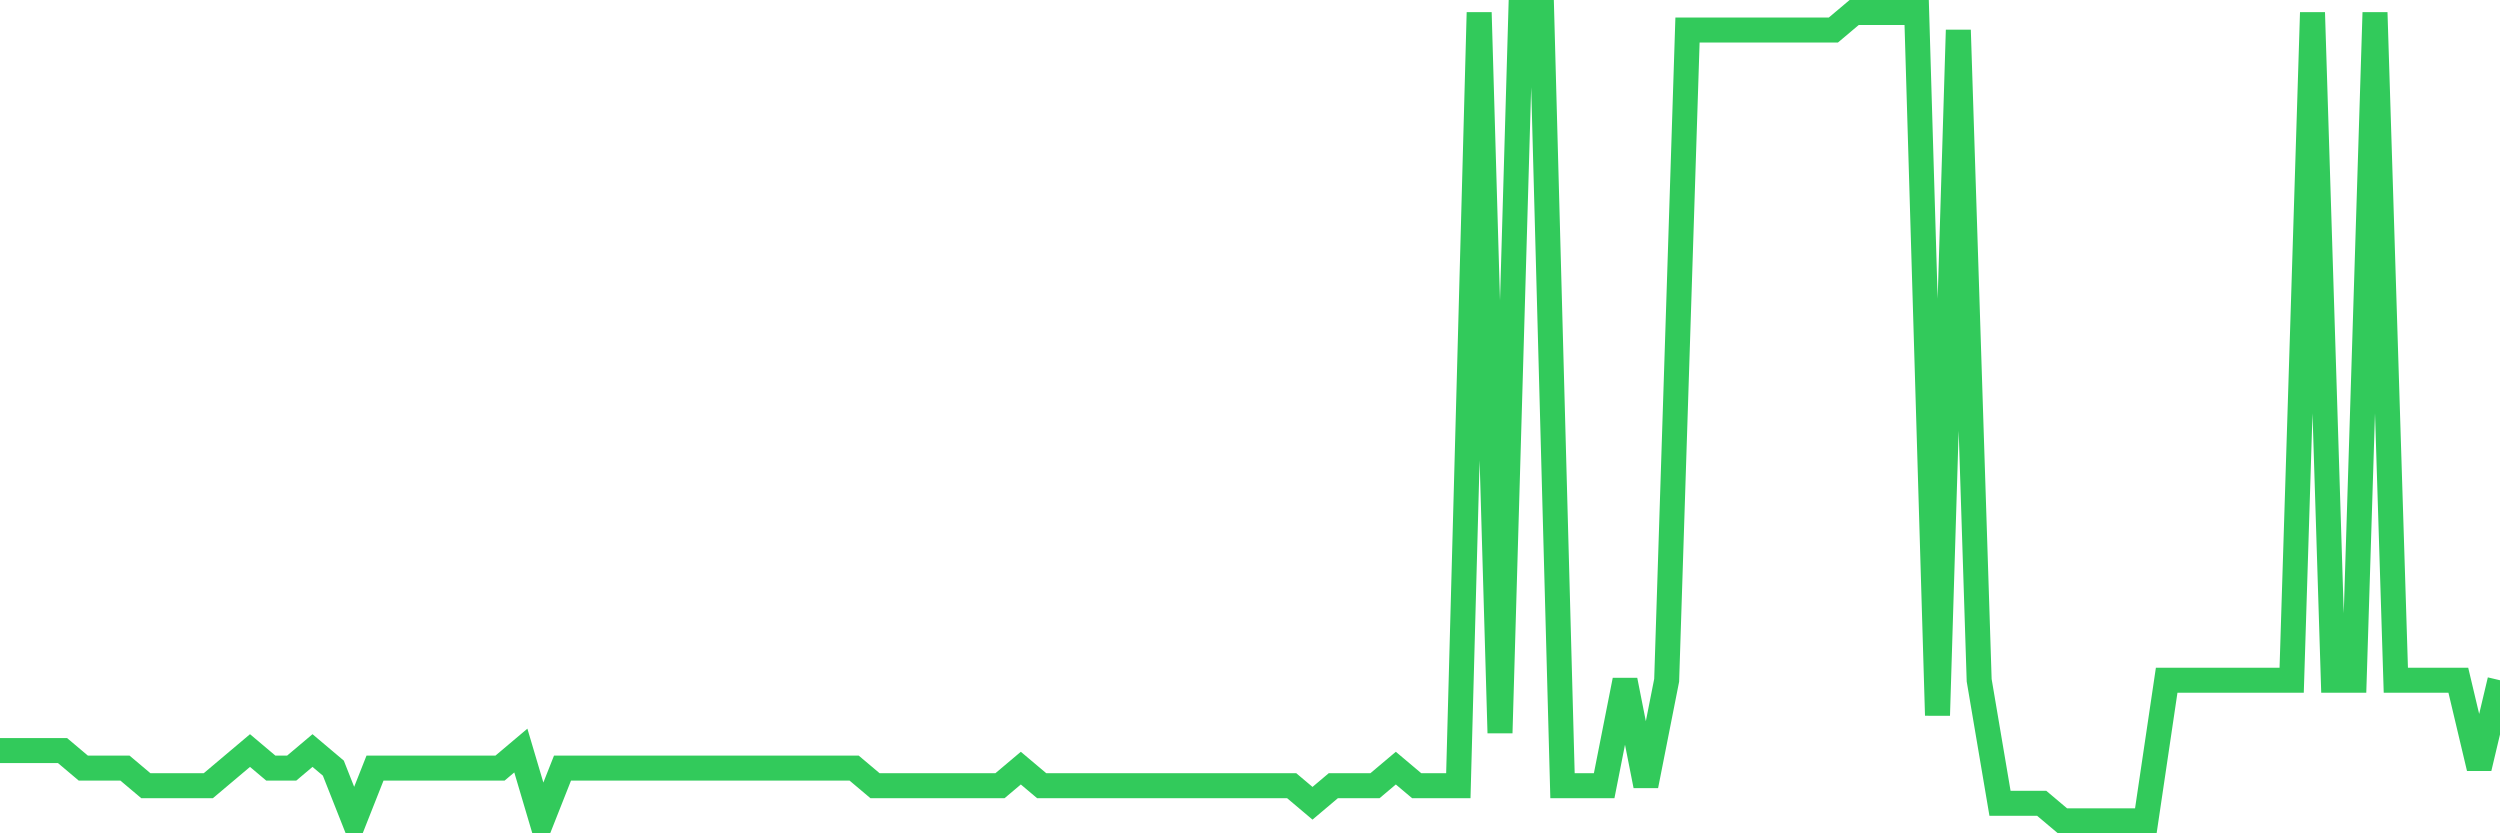 <svg
  xmlns="http://www.w3.org/2000/svg"
  xmlns:xlink="http://www.w3.org/1999/xlink"
  width="120"
  height="40"
  viewBox="0 0 120 40"
  preserveAspectRatio="none"
>
  <polyline
    points="0,36.026 1,36.026 2,36.026 3,36.026 4,36.87 5,36.87 6,36.87 7,37.713 8,37.713 9,37.713 10,37.713 11,36.87 12,36.026 13,36.87 14,36.87 15,36.026 16,36.87 17,39.4 18,36.87 19,36.87 20,36.87 21,36.87 22,36.87 23,36.87 24,36.87 25,36.026 26,39.4 27,36.87 28,36.87 29,36.87 30,36.87 31,36.87 32,36.87 33,36.87 34,36.87 35,36.87 36,36.87 37,36.87 38,36.87 39,36.87 40,36.87 41,36.87 42,37.713 43,37.713 44,37.713 45,37.713 46,37.713 47,37.713 48,37.713 49,36.87 50,37.713 51,37.713 52,37.713 53,37.713 54,37.713 55,37.713 56,37.713 57,37.713 58,37.713 59,37.713 60,37.713 61,37.713 62,37.713 63,38.557 64,37.713 65,37.713 66,37.713 67,36.87 68,37.713 69,37.713 70,37.713 71,0.6 72,35.183 73,0.6 74,0.6 75,37.713 76,37.713 77,37.713 78,32.652 79,37.713 80,32.652 81,1.443 82,1.443 83,1.443 84,1.443 85,1.443 86,1.443 87,1.443 88,1.443 89,0.6 90,0.6 91,0.6 92,0.6 93,34.339 94,1.443 95,32.652 96,38.557 97,38.557 98,38.557 99,39.4 100,39.4 101,39.4 102,39.4 103,39.4 104,32.652 105,32.652 106,32.652 107,32.652 108,32.652 109,32.652 110,32.652 111,0.6 112,32.652 113,32.652 114,0.6 115,32.652 116,32.652 117,32.652 118,32.652 119,36.87 120,32.652"
    fill="none"
    stroke="#32ca5b"
    stroke-width="1.2"
  >
  </polyline>
</svg>
